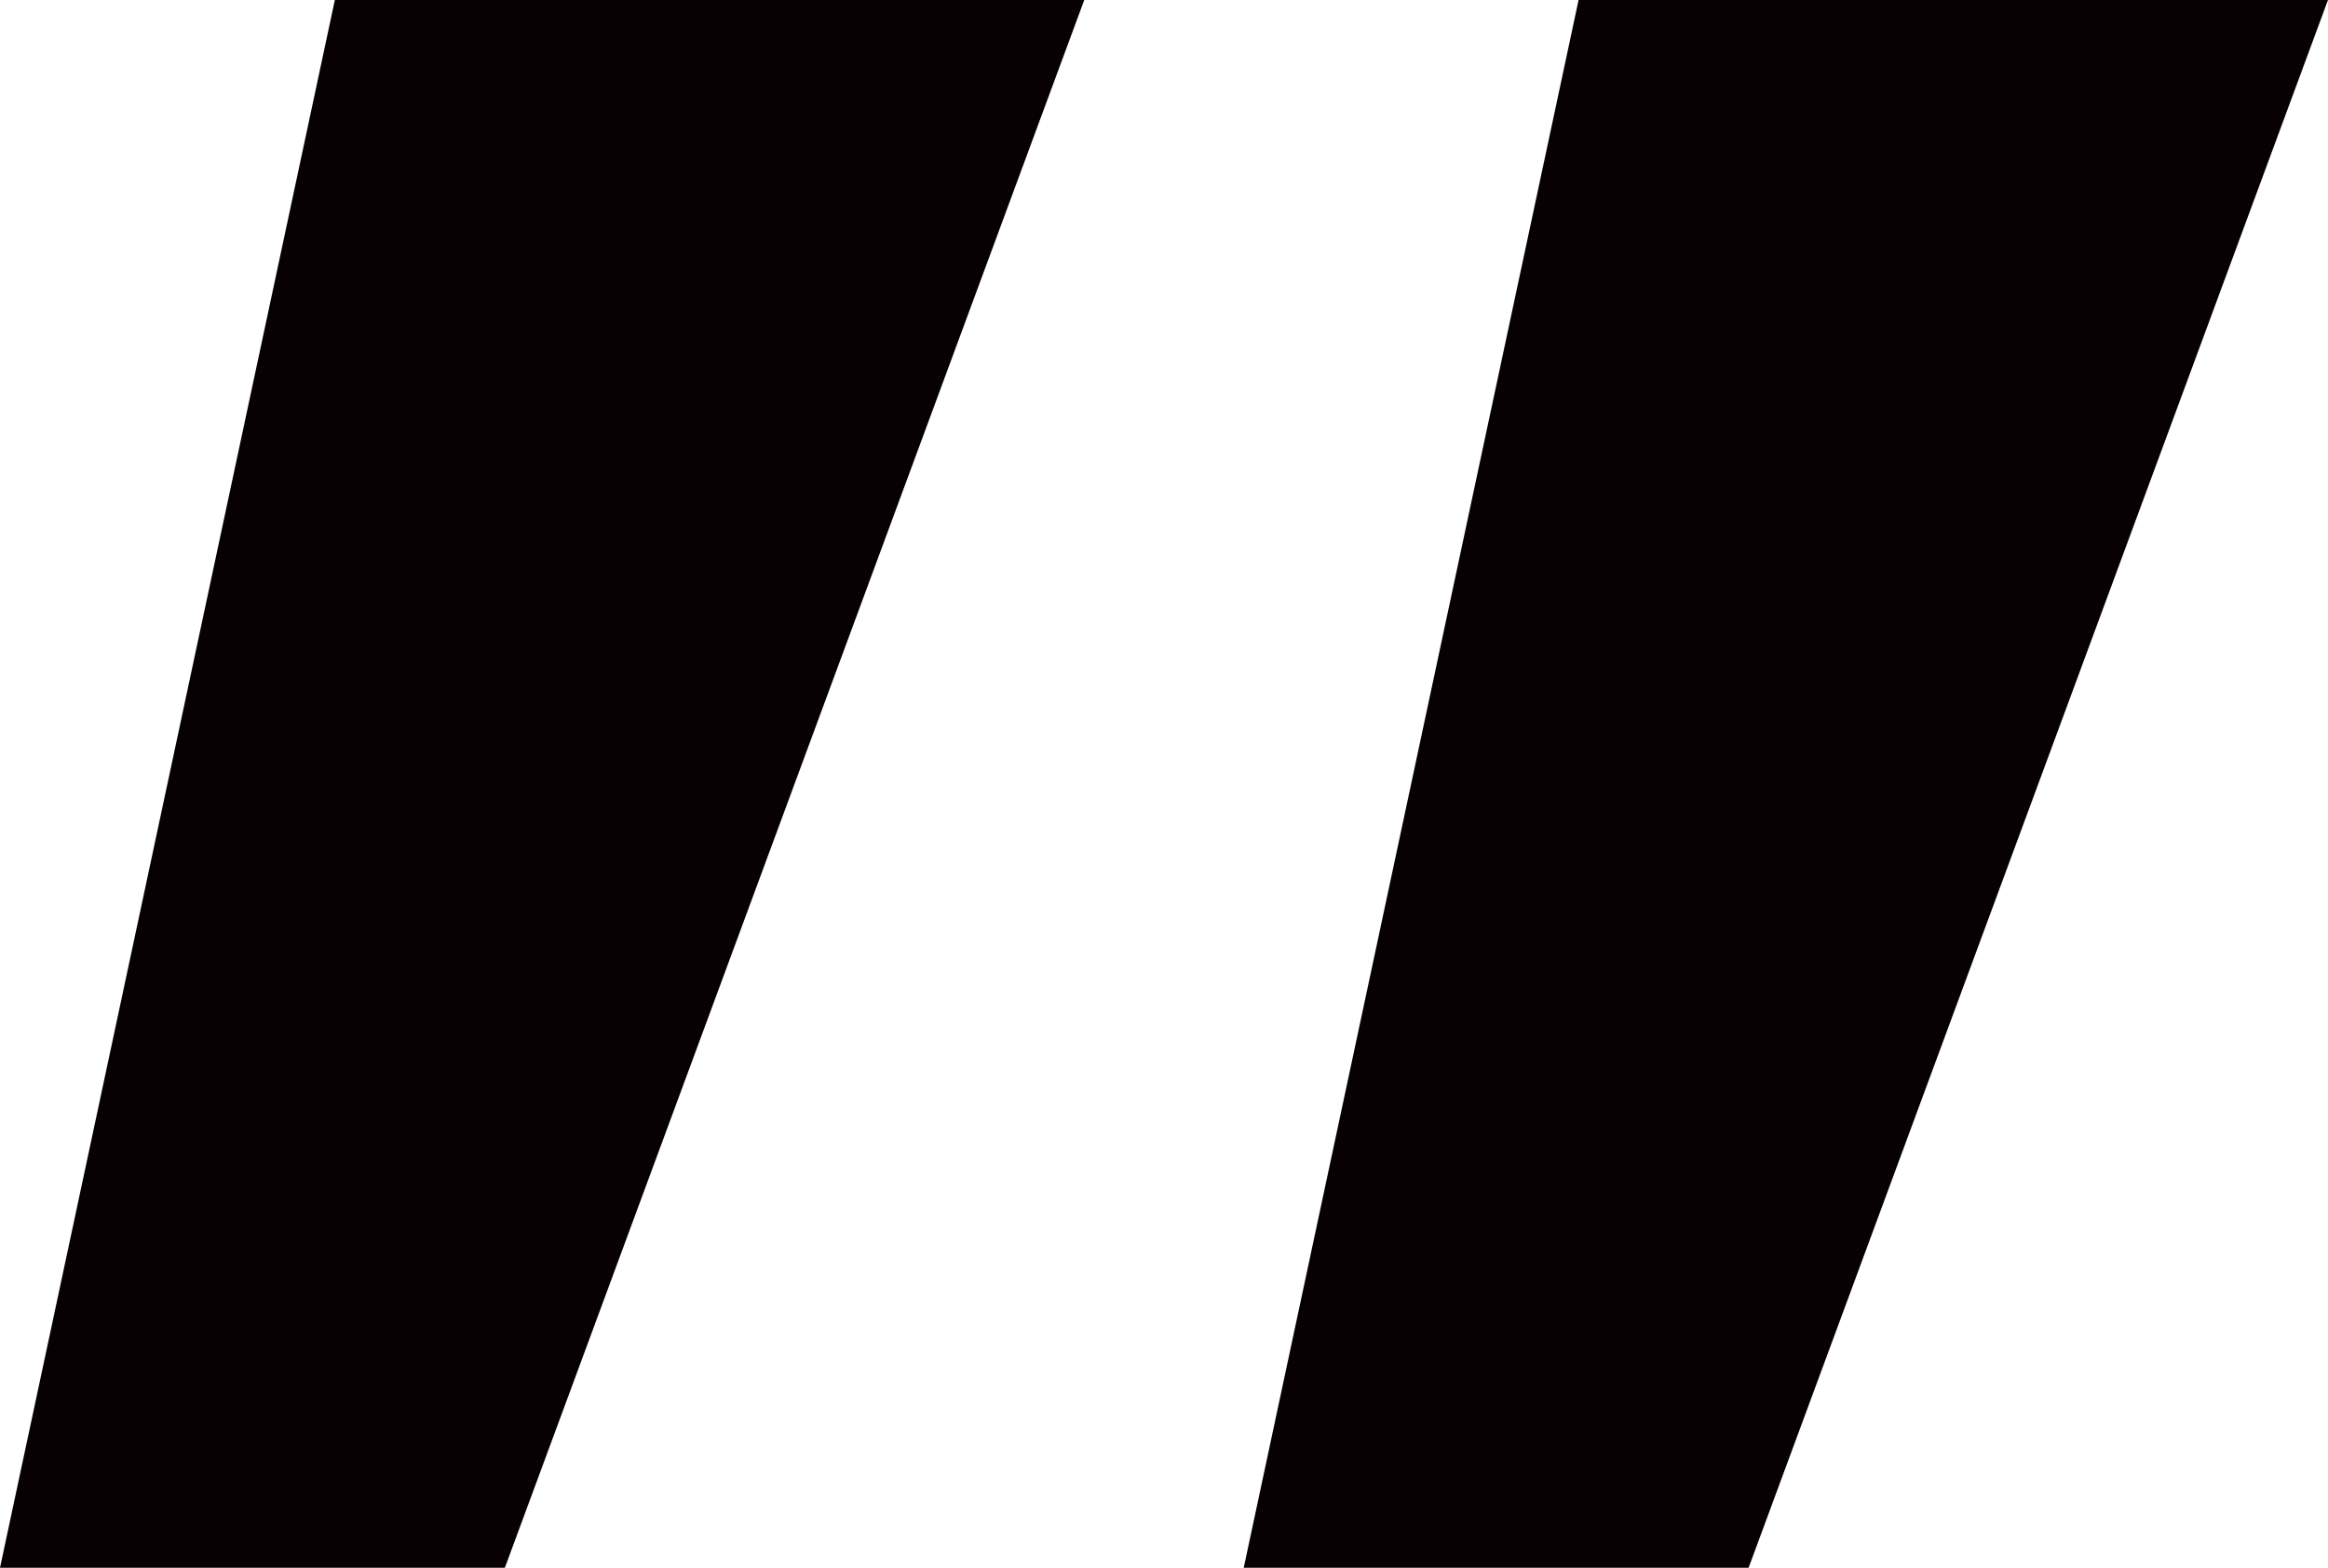 <svg xmlns="http://www.w3.org/2000/svg" width="145.045" height="97.69" viewBox="0 0 145.045 97.69"><path id="Pfad_2" data-name="Pfad 2" d="M1.106,109.7l20.863-97.69H68.661l-36.1,97.69Zm77.49,0,20.863-97.69h46.692l-36.1,97.69Z" transform="translate(-1.106 -12.012)" fill="#070103"></path></svg>